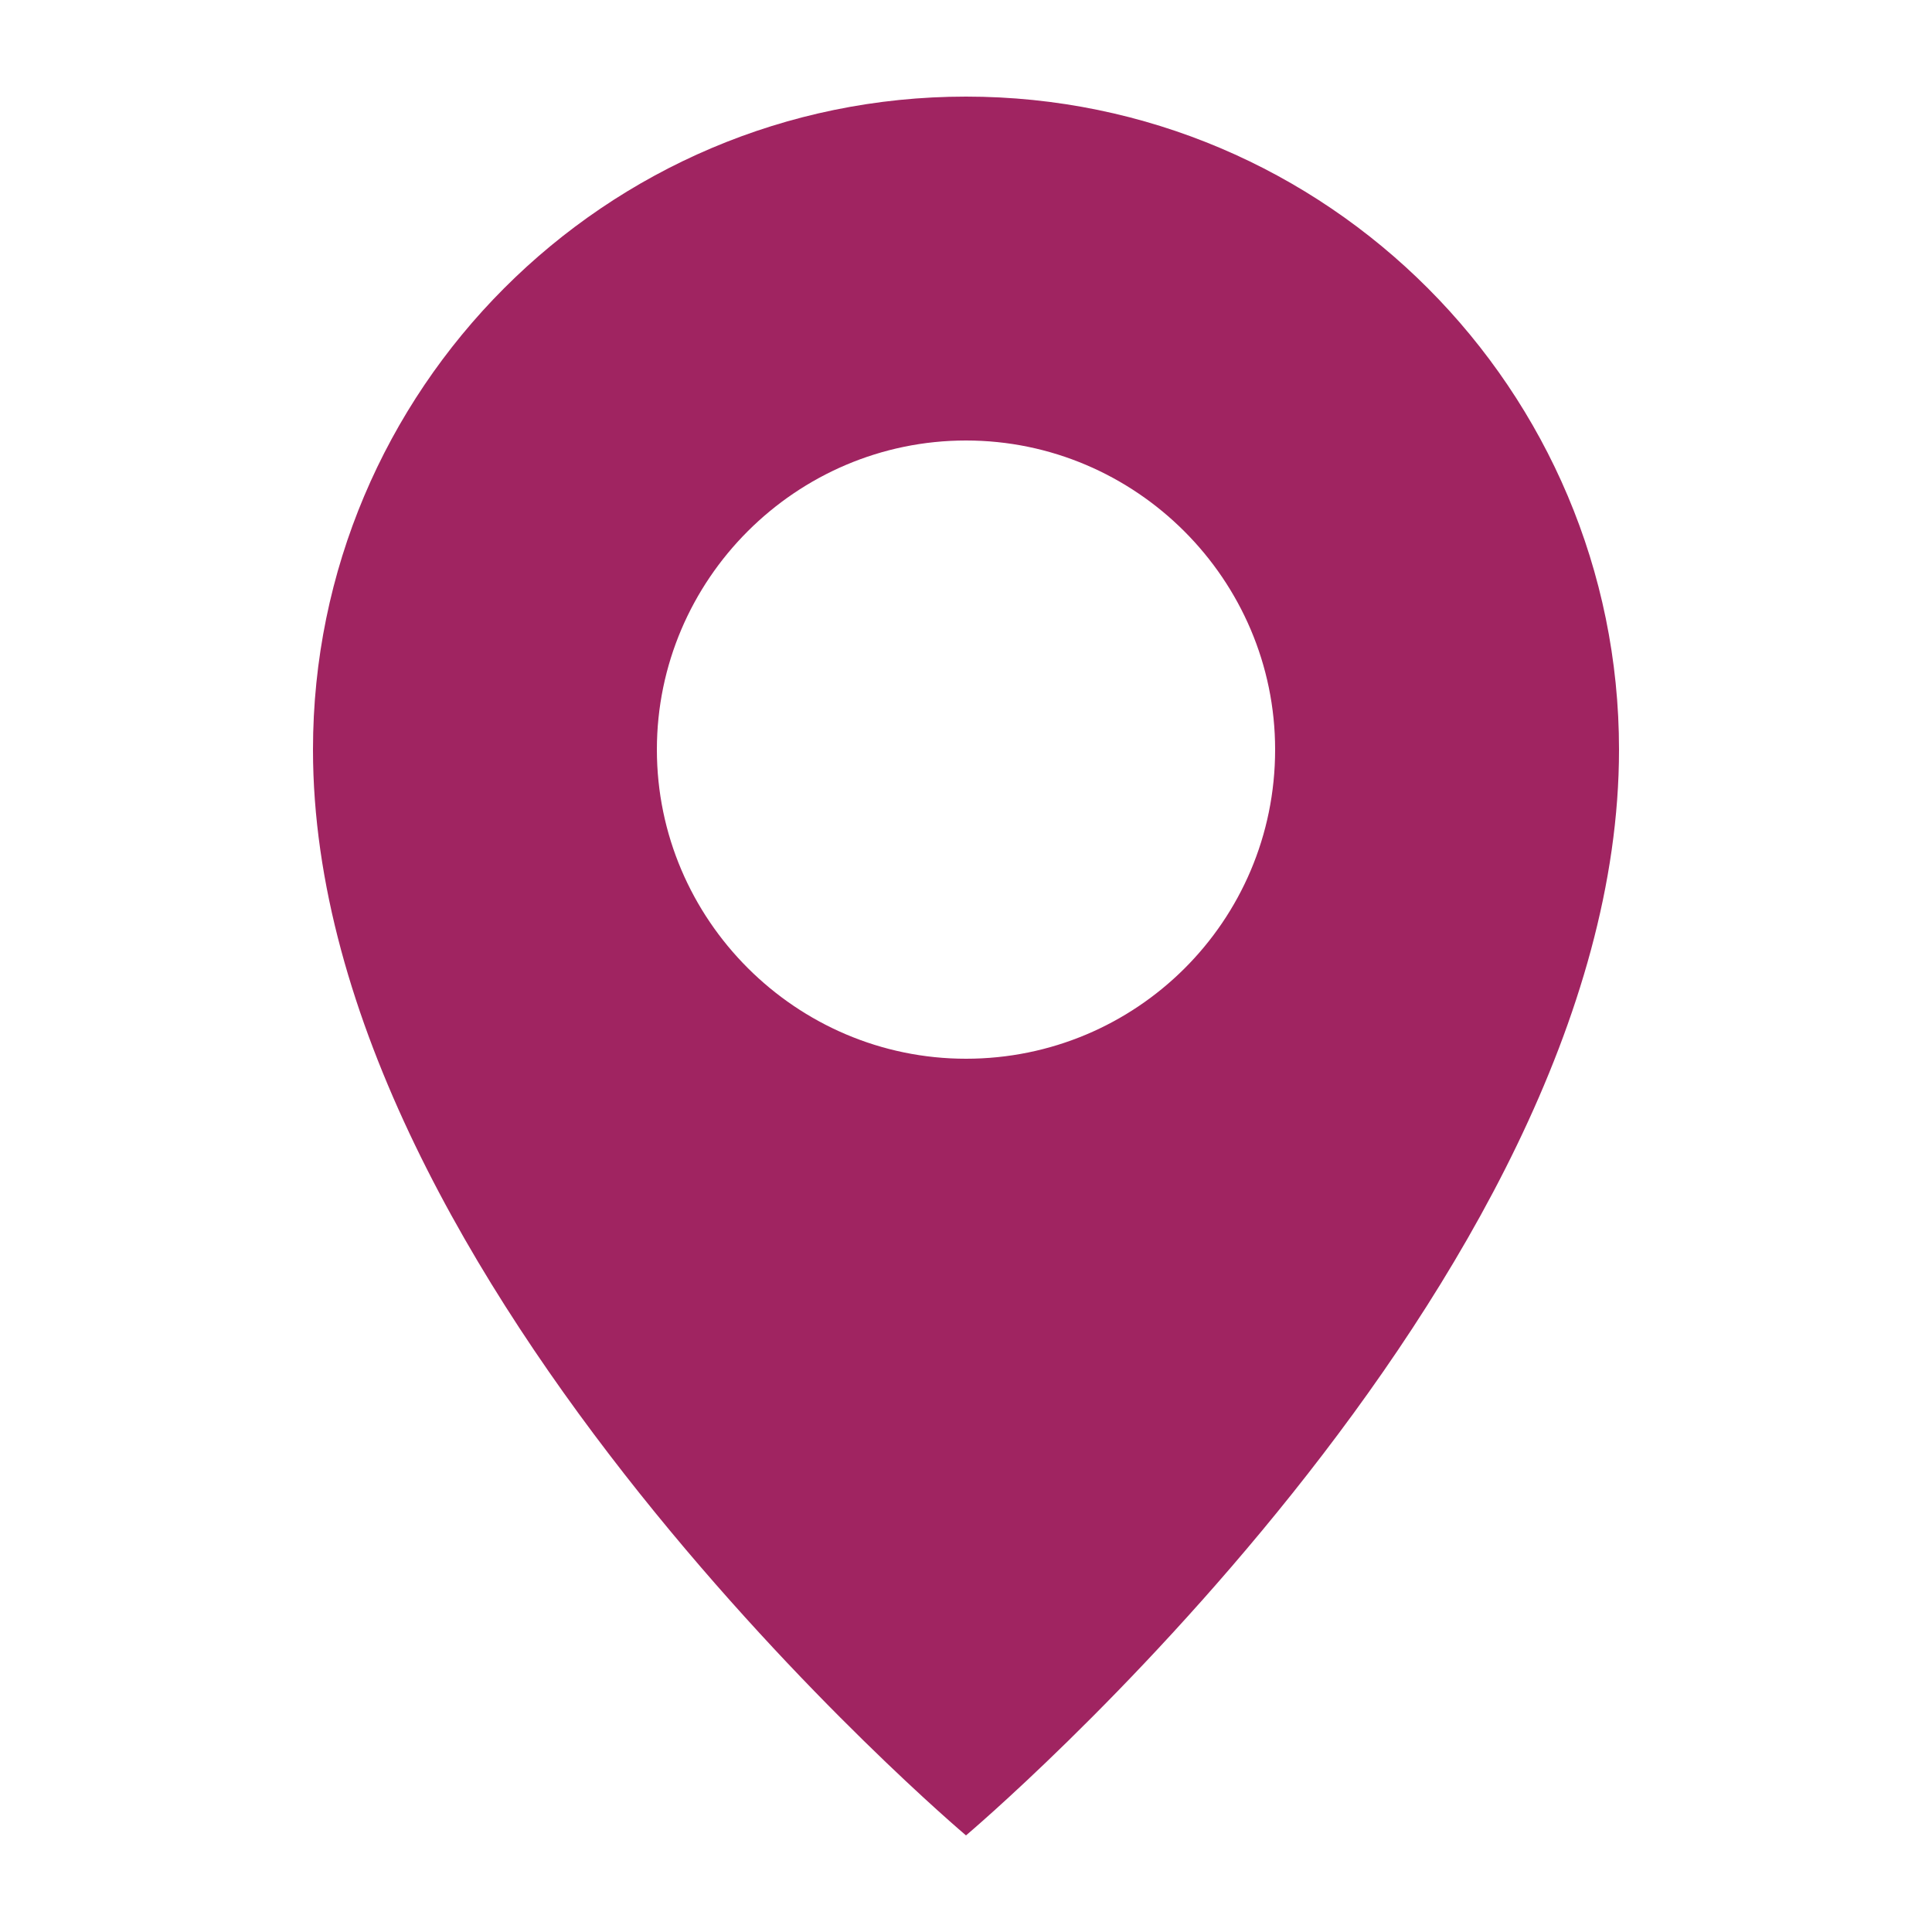 <svg width="100" height="100" viewBox="0 0 100 100" fill="none" xmlns="http://www.w3.org/2000/svg">
<path d="M50 5C31.3 5 16.2 20.2 16.2 38.8C16.2 66.5 50 95 50 95C50 95 83.8 66.5 83.8 38.8C83.8 20.2 68.7 5 50 5ZM50 54.8C41.2 54.8 34 47.6 34 38.8C34 30 41.2 22.8 50 22.8C58.8 22.8 66 30 66 38.8C66 47.7 58.8 54.8 50 54.8Z" fill="#A02461"/>
</svg>

